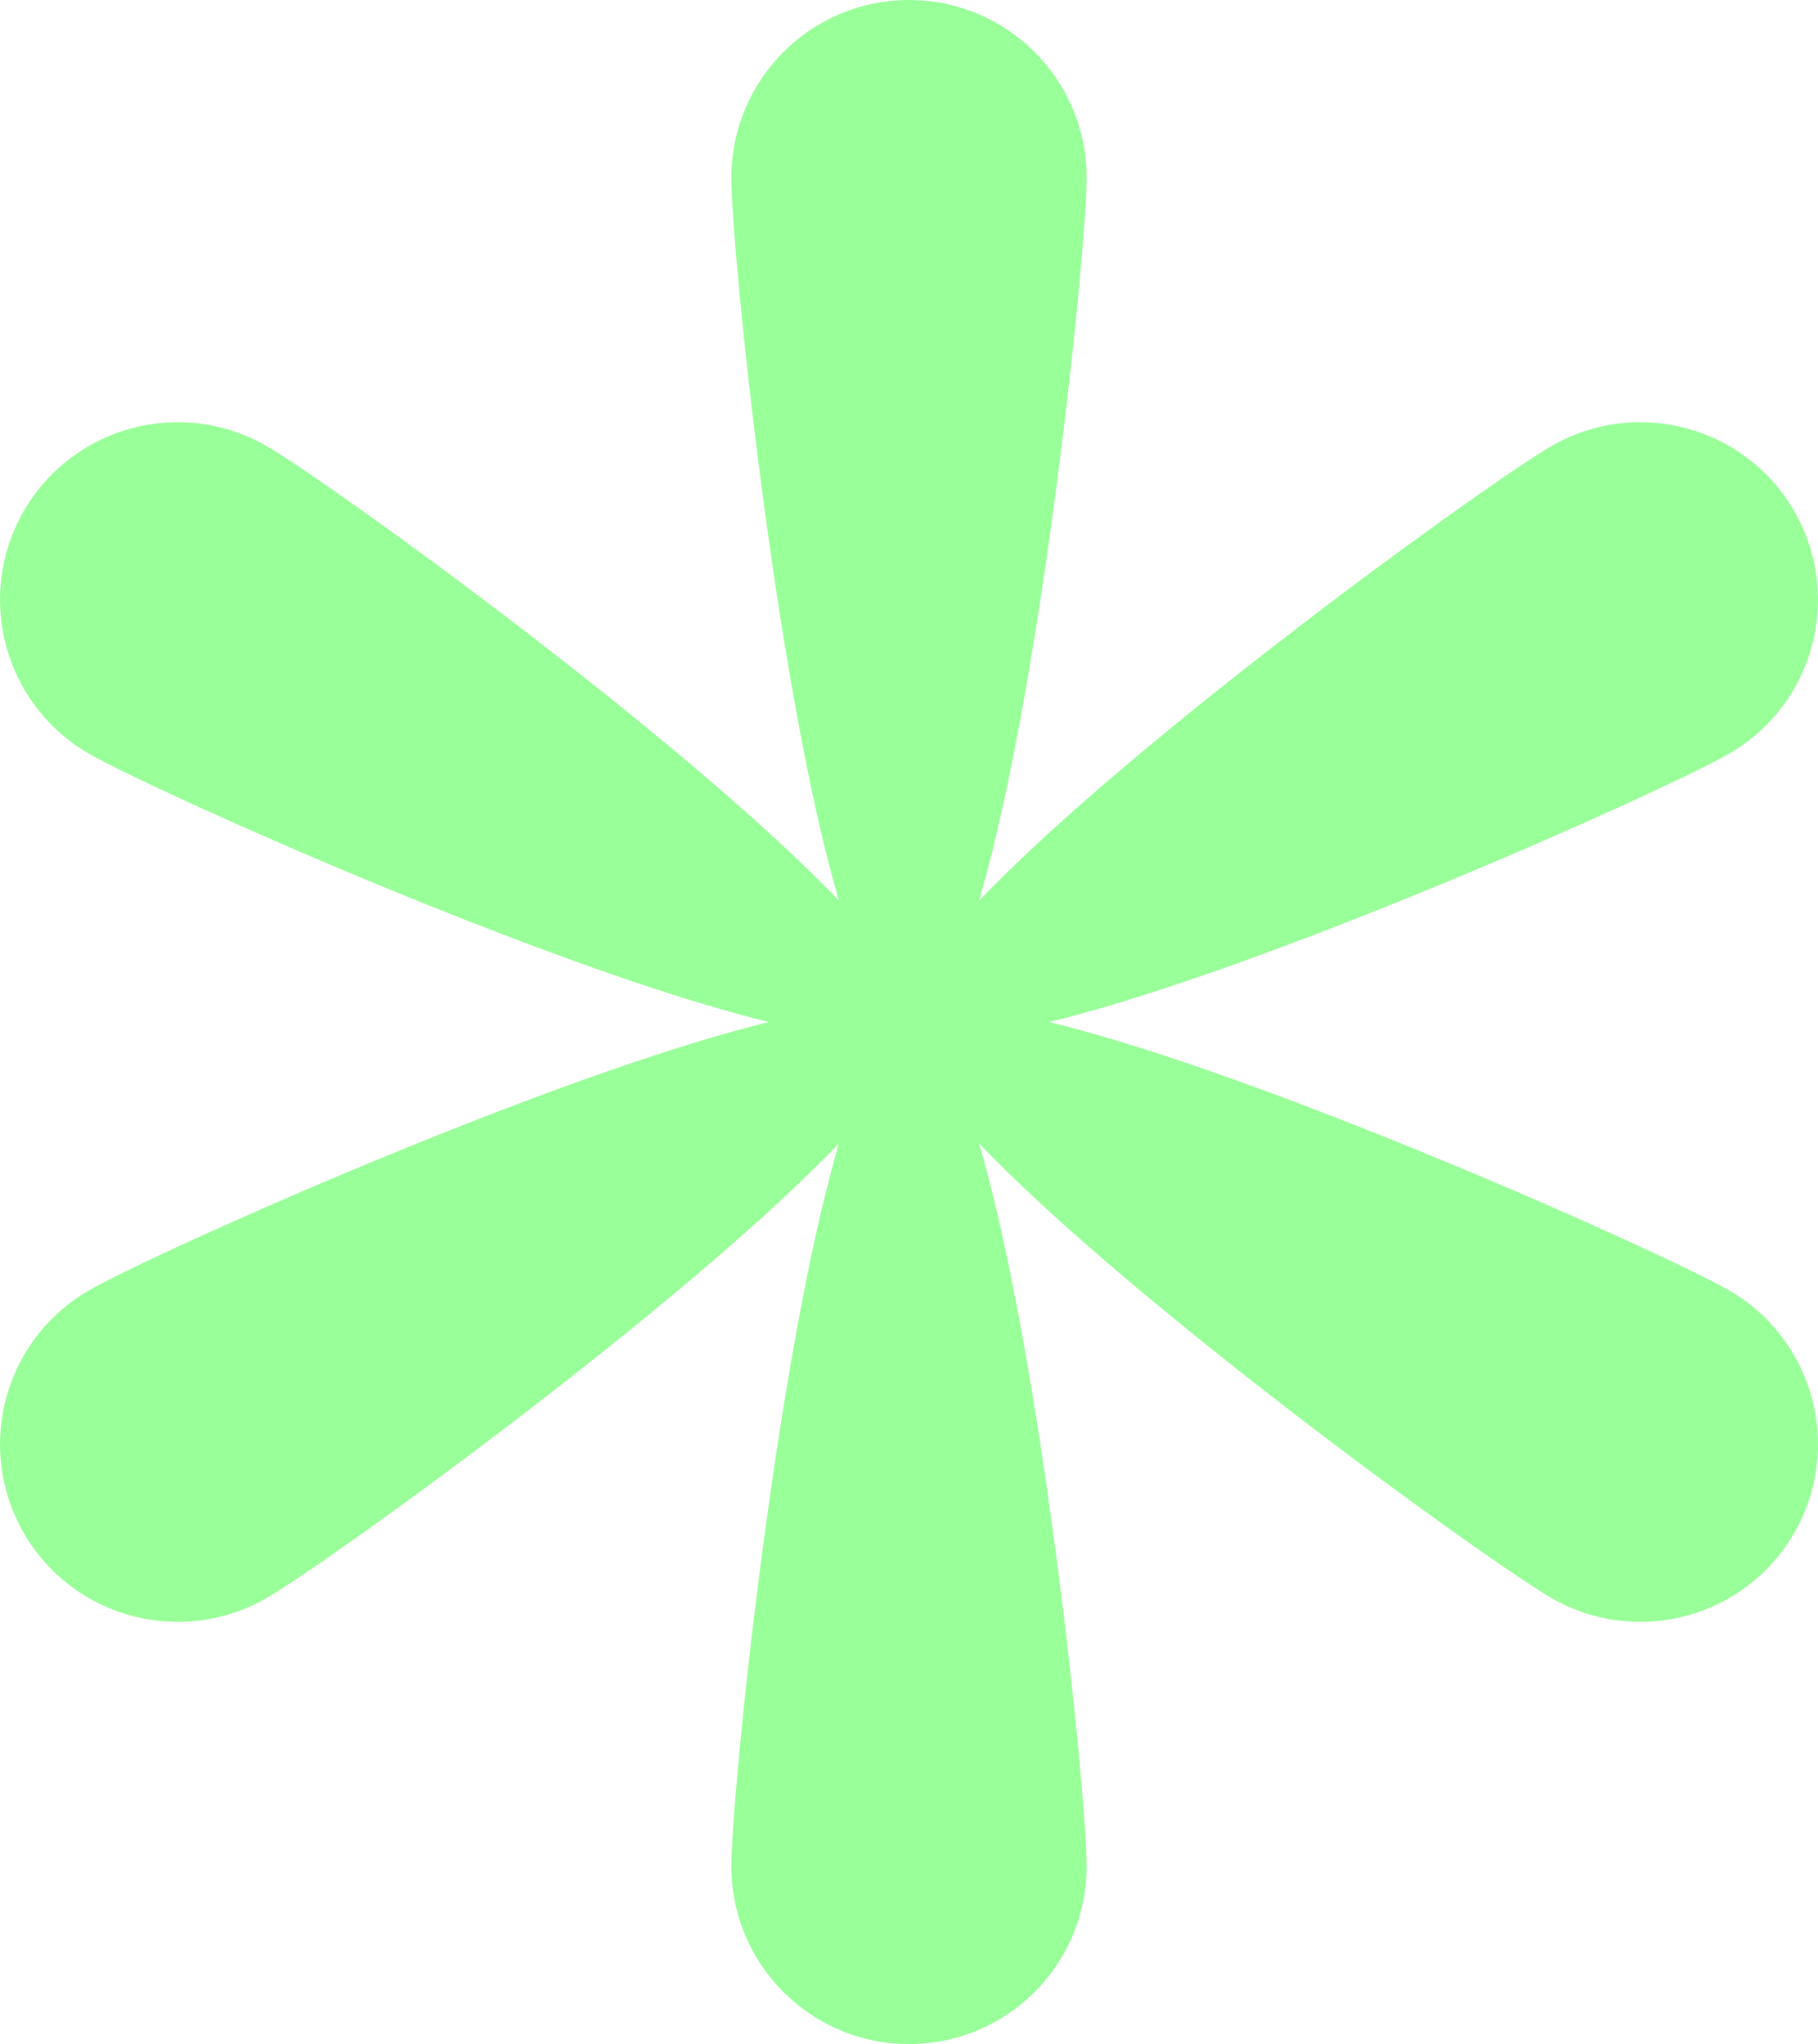 <?xml version="1.0" encoding="UTF-8" standalone="no"?><svg xmlns="http://www.w3.org/2000/svg" xmlns:xlink="http://www.w3.org/1999/xlink" fill="#99ff99" height="562.2" preserveAspectRatio="xMidYMid meet" version="1" viewBox="0.0 0.0 500.0 562.2" width="500" zoomAndPan="magnify"><defs><clipPath id="a"><path d="M 0 0 L 500 0 L 500 562.219 L 0 562.219 Z M 0 0"/></clipPath></defs><g><g clip-path="url(#a)" id="change1_1"><path d="M 493.445 140.555 C 479.957 117.191 450.082 109.188 426.719 122.676 C 409.281 132.742 311.941 203.008 269.273 247.727 C 286.668 188.418 298.848 68.984 298.848 48.852 C 298.848 21.871 276.977 0.004 250 0.004 C 223.023 0.004 201.152 21.871 201.152 48.852 C 201.152 68.984 213.332 188.418 230.727 247.727 C 188.059 203.008 90.719 132.742 73.281 122.676 C 49.918 109.188 20.043 117.191 6.551 140.555 C -6.938 163.922 1.07 193.797 24.434 207.285 C 41.867 217.352 151.391 266.52 211.453 281.109 C 151.391 295.703 41.867 344.871 24.434 354.938 C 1.07 368.426 -6.938 398.301 6.551 421.664 C 20.043 445.027 49.918 453.035 73.281 439.547 C 90.719 429.477 188.059 359.215 230.727 314.492 C 213.332 373.805 201.152 493.238 201.152 513.371 C 201.152 540.348 223.023 562.219 250 562.219 C 276.977 562.219 298.848 540.348 298.848 513.371 C 298.848 493.238 286.668 373.805 269.273 314.492 C 311.941 359.215 409.281 429.477 426.719 439.547 C 450.082 453.035 479.957 445.027 493.445 421.664 C 506.938 398.301 498.934 368.426 475.566 354.938 C 458.133 344.871 348.609 295.703 288.547 281.109 C 348.609 266.52 458.133 217.352 475.566 207.285 C 498.934 193.797 506.938 163.922 493.445 140.555"/></g></g></svg>
